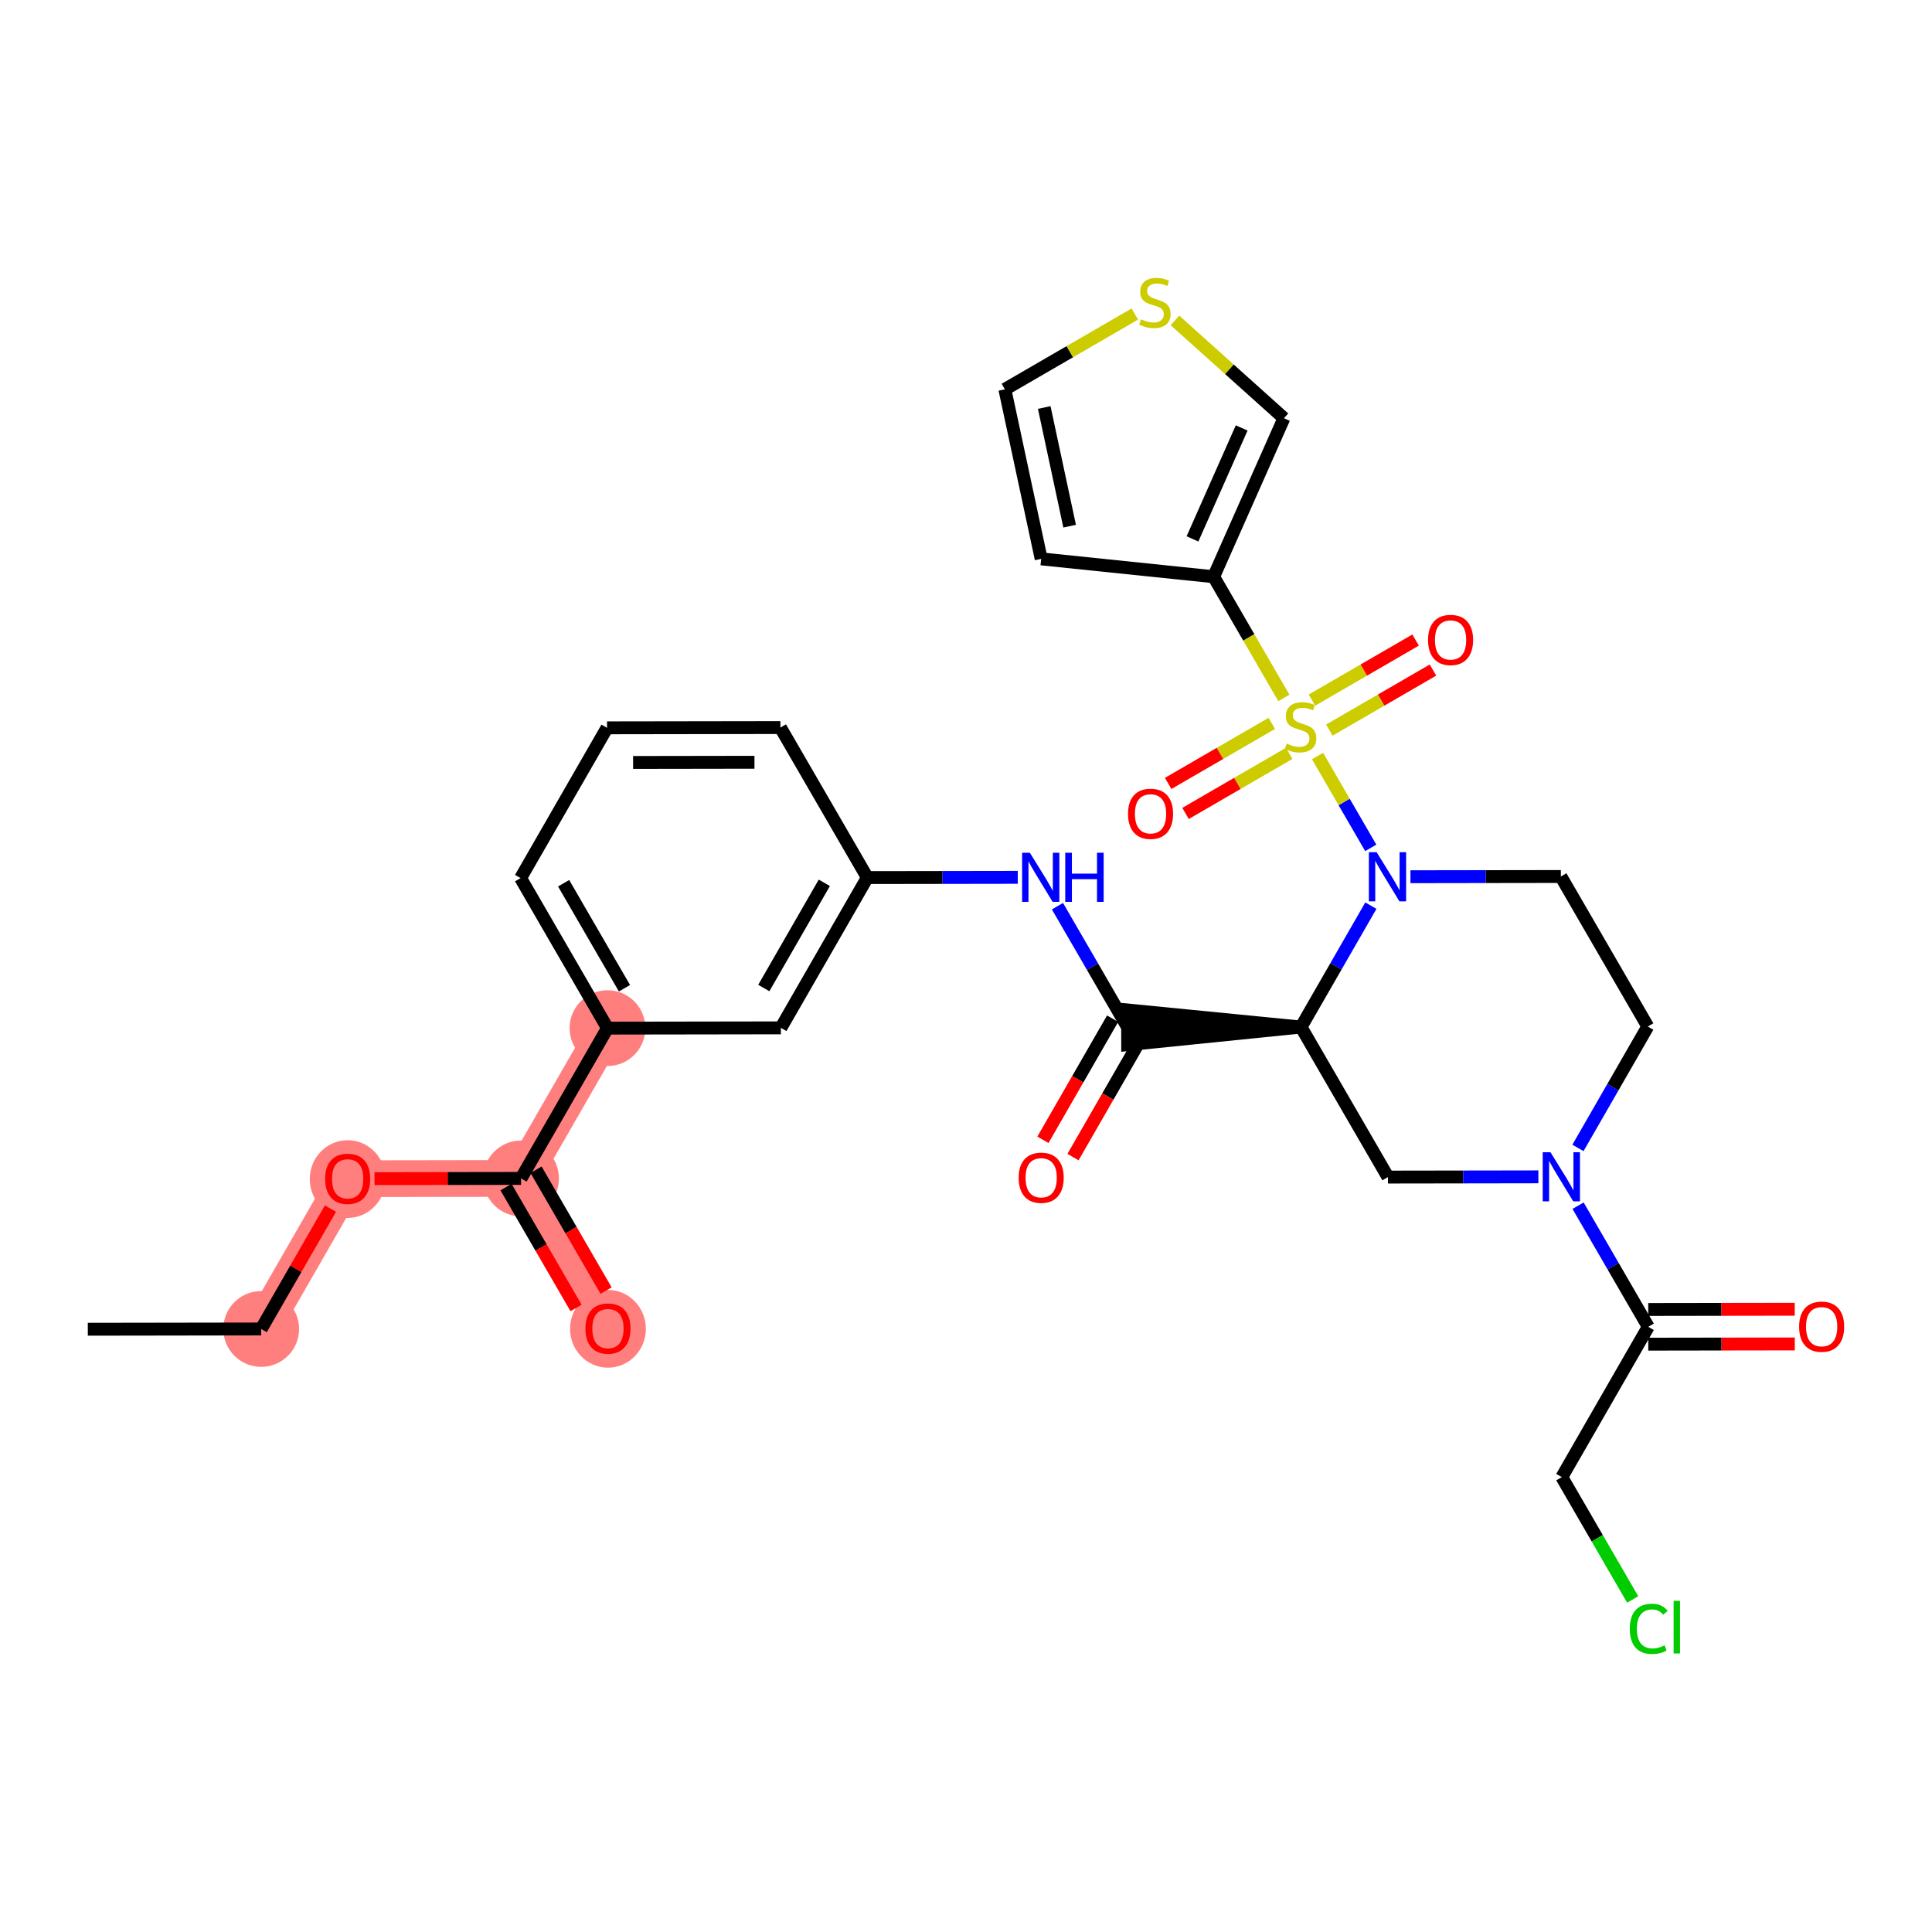 <?xml version='1.0' encoding='iso-8859-1'?>
<svg version='1.1' baseProfile='full'
              xmlns='http://www.w3.org/2000/svg'
                      xmlns:rdkit='http://www.rdkit.org/xml'
                      xmlns:xlink='http://www.w3.org/1999/xlink'
                  xml:space='preserve'
width='300px' height='300px' viewBox='0 0 300 300'>
<!-- END OF HEADER -->
<rect style='opacity:1.0;fill:#FFFFFF;stroke:none' width='300' height='300' x='0' y='0'> </rect>
<rect style='opacity:1.0;fill:#FFFFFF;stroke:none' width='300' height='300' x='0' y='0'> </rect>
<path d='M 40.559,206.362 L 53.984,183.025' style='fill:none;fill-rule:evenodd;stroke:#FF7F7F;stroke-width:5.7px;stroke-linecap:butt;stroke-linejoin:miter;stroke-opacity:1' />
<path d='M 53.984,183.025 L 80.907,182.984' style='fill:none;fill-rule:evenodd;stroke:#FF7F7F;stroke-width:5.7px;stroke-linecap:butt;stroke-linejoin:miter;stroke-opacity:1' />
<path d='M 80.907,182.984 L 94.405,206.279' style='fill:none;fill-rule:evenodd;stroke:#FF7F7F;stroke-width:5.7px;stroke-linecap:butt;stroke-linejoin:miter;stroke-opacity:1' />
<path d='M 80.907,182.984 L 94.332,159.647' style='fill:none;fill-rule:evenodd;stroke:#FF7F7F;stroke-width:5.7px;stroke-linecap:butt;stroke-linejoin:miter;stroke-opacity:1' />
<ellipse cx='40.559' cy='206.362' rx='5.385' ry='5.385'  style='fill:#FF7F7F;fill-rule:evenodd;stroke:#FF7F7F;stroke-width:1.0px;stroke-linecap:butt;stroke-linejoin:miter;stroke-opacity:1' />
<ellipse cx='53.984' cy='183.085' rx='5.385' ry='5.536'  style='fill:#FF7F7F;fill-rule:evenodd;stroke:#FF7F7F;stroke-width:1.0px;stroke-linecap:butt;stroke-linejoin:miter;stroke-opacity:1' />
<ellipse cx='80.907' cy='182.984' rx='5.385' ry='5.385'  style='fill:#FF7F7F;fill-rule:evenodd;stroke:#FF7F7F;stroke-width:1.0px;stroke-linecap:butt;stroke-linejoin:miter;stroke-opacity:1' />
<ellipse cx='94.405' cy='206.338' rx='5.385' ry='5.536'  style='fill:#FF7F7F;fill-rule:evenodd;stroke:#FF7F7F;stroke-width:1.0px;stroke-linecap:butt;stroke-linejoin:miter;stroke-opacity:1' />
<ellipse cx='94.332' cy='159.647' rx='5.385' ry='5.385'  style='fill:#FF7F7F;fill-rule:evenodd;stroke:#FF7F7F;stroke-width:1.0px;stroke-linecap:butt;stroke-linejoin:miter;stroke-opacity:1' />
<path class='bond-0 atom-0 atom-1' d='M 13.636,206.404 L 40.559,206.362' style='fill:none;fill-rule:evenodd;stroke:#000000;stroke-width:2.0px;stroke-linecap:butt;stroke-linejoin:miter;stroke-opacity:1' />
<path class='bond-1 atom-1 atom-2' d='M 40.559,206.362 L 45.935,197.017' style='fill:none;fill-rule:evenodd;stroke:#000000;stroke-width:2.0px;stroke-linecap:butt;stroke-linejoin:miter;stroke-opacity:1' />
<path class='bond-1 atom-1 atom-2' d='M 45.935,197.017 L 51.311,187.672' style='fill:none;fill-rule:evenodd;stroke:#FF0000;stroke-width:2.0px;stroke-linecap:butt;stroke-linejoin:miter;stroke-opacity:1' />
<path class='bond-2 atom-2 atom-3' d='M 58.157,183.019 L 69.532,183.001' style='fill:none;fill-rule:evenodd;stroke:#FF0000;stroke-width:2.0px;stroke-linecap:butt;stroke-linejoin:miter;stroke-opacity:1' />
<path class='bond-2 atom-2 atom-3' d='M 69.532,183.001 L 80.907,182.984' style='fill:none;fill-rule:evenodd;stroke:#000000;stroke-width:2.0px;stroke-linecap:butt;stroke-linejoin:miter;stroke-opacity:1' />
<path class='bond-3 atom-3 atom-4' d='M 78.578,184.333 L 84.014,193.717' style='fill:none;fill-rule:evenodd;stroke:#000000;stroke-width:2.0px;stroke-linecap:butt;stroke-linejoin:miter;stroke-opacity:1' />
<path class='bond-3 atom-3 atom-4' d='M 84.014,193.717 L 89.451,203.1' style='fill:none;fill-rule:evenodd;stroke:#FF0000;stroke-width:2.0px;stroke-linecap:butt;stroke-linejoin:miter;stroke-opacity:1' />
<path class='bond-3 atom-3 atom-4' d='M 83.237,181.634 L 88.673,191.017' style='fill:none;fill-rule:evenodd;stroke:#000000;stroke-width:2.0px;stroke-linecap:butt;stroke-linejoin:miter;stroke-opacity:1' />
<path class='bond-3 atom-3 atom-4' d='M 88.673,191.017 L 94.11,200.4' style='fill:none;fill-rule:evenodd;stroke:#FF0000;stroke-width:2.0px;stroke-linecap:butt;stroke-linejoin:miter;stroke-opacity:1' />
<path class='bond-4 atom-3 atom-5' d='M 80.907,182.984 L 94.332,159.647' style='fill:none;fill-rule:evenodd;stroke:#000000;stroke-width:2.0px;stroke-linecap:butt;stroke-linejoin:miter;stroke-opacity:1' />
<path class='bond-5 atom-5 atom-6' d='M 94.332,159.647 L 80.835,136.352' style='fill:none;fill-rule:evenodd;stroke:#000000;stroke-width:2.0px;stroke-linecap:butt;stroke-linejoin:miter;stroke-opacity:1' />
<path class='bond-5 atom-5 atom-6' d='M 96.967,153.453 L 87.519,137.147' style='fill:none;fill-rule:evenodd;stroke:#000000;stroke-width:2.0px;stroke-linecap:butt;stroke-linejoin:miter;stroke-opacity:1' />
<path class='bond-31 atom-31 atom-5' d='M 121.255,159.605 L 94.332,159.647' style='fill:none;fill-rule:evenodd;stroke:#000000;stroke-width:2.0px;stroke-linecap:butt;stroke-linejoin:miter;stroke-opacity:1' />
<path class='bond-6 atom-6 atom-7' d='M 80.835,136.352 L 94.26,113.015' style='fill:none;fill-rule:evenodd;stroke:#000000;stroke-width:2.0px;stroke-linecap:butt;stroke-linejoin:miter;stroke-opacity:1' />
<path class='bond-7 atom-7 atom-8' d='M 94.26,113.015 L 121.183,112.974' style='fill:none;fill-rule:evenodd;stroke:#000000;stroke-width:2.0px;stroke-linecap:butt;stroke-linejoin:miter;stroke-opacity:1' />
<path class='bond-7 atom-7 atom-8' d='M 98.307,118.394 L 117.153,118.365' style='fill:none;fill-rule:evenodd;stroke:#000000;stroke-width:2.0px;stroke-linecap:butt;stroke-linejoin:miter;stroke-opacity:1' />
<path class='bond-8 atom-8 atom-9' d='M 121.183,112.974 L 134.68,136.269' style='fill:none;fill-rule:evenodd;stroke:#000000;stroke-width:2.0px;stroke-linecap:butt;stroke-linejoin:miter;stroke-opacity:1' />
<path class='bond-9 atom-9 atom-10' d='M 134.68,136.269 L 146.359,136.251' style='fill:none;fill-rule:evenodd;stroke:#000000;stroke-width:2.0px;stroke-linecap:butt;stroke-linejoin:miter;stroke-opacity:1' />
<path class='bond-9 atom-9 atom-10' d='M 146.359,136.251 L 158.038,136.233' style='fill:none;fill-rule:evenodd;stroke:#0000FF;stroke-width:2.0px;stroke-linecap:butt;stroke-linejoin:miter;stroke-opacity:1' />
<path class='bond-30 atom-9 atom-31' d='M 134.68,136.269 L 121.255,159.605' style='fill:none;fill-rule:evenodd;stroke:#000000;stroke-width:2.0px;stroke-linecap:butt;stroke-linejoin:miter;stroke-opacity:1' />
<path class='bond-30 atom-9 atom-31' d='M 127.999,137.084 L 118.602,153.42' style='fill:none;fill-rule:evenodd;stroke:#000000;stroke-width:2.0px;stroke-linecap:butt;stroke-linejoin:miter;stroke-opacity:1' />
<path class='bond-10 atom-10 atom-11' d='M 164.202,140.712 L 169.651,150.117' style='fill:none;fill-rule:evenodd;stroke:#0000FF;stroke-width:2.0px;stroke-linecap:butt;stroke-linejoin:miter;stroke-opacity:1' />
<path class='bond-10 atom-10 atom-11' d='M 169.651,150.117 L 175.101,159.522' style='fill:none;fill-rule:evenodd;stroke:#000000;stroke-width:2.0px;stroke-linecap:butt;stroke-linejoin:miter;stroke-opacity:1' />
<path class='bond-11 atom-11 atom-12' d='M 172.767,158.179 L 167.357,167.583' style='fill:none;fill-rule:evenodd;stroke:#000000;stroke-width:2.0px;stroke-linecap:butt;stroke-linejoin:miter;stroke-opacity:1' />
<path class='bond-11 atom-11 atom-12' d='M 167.357,167.583 L 161.947,176.988' style='fill:none;fill-rule:evenodd;stroke:#FF0000;stroke-width:2.0px;stroke-linecap:butt;stroke-linejoin:miter;stroke-opacity:1' />
<path class='bond-11 atom-11 atom-12' d='M 177.434,160.864 L 172.024,170.269' style='fill:none;fill-rule:evenodd;stroke:#000000;stroke-width:2.0px;stroke-linecap:butt;stroke-linejoin:miter;stroke-opacity:1' />
<path class='bond-11 atom-11 atom-12' d='M 172.024,170.269 L 166.614,179.673' style='fill:none;fill-rule:evenodd;stroke:#FF0000;stroke-width:2.0px;stroke-linecap:butt;stroke-linejoin:miter;stroke-opacity:1' />
<path class='bond-12 atom-13 atom-11' d='M 202.023,159.48 L 175.096,156.83 L 175.105,162.214 Z' style='fill:#000000;fill-rule:evenodd;fill-opacity:1;stroke:#000000;stroke-width:2.0px;stroke-linecap:butt;stroke-linejoin:miter;stroke-opacity:1;' />
<path class='bond-13 atom-13 atom-14' d='M 202.023,159.48 L 215.521,182.775' style='fill:none;fill-rule:evenodd;stroke:#000000;stroke-width:2.0px;stroke-linecap:butt;stroke-linejoin:miter;stroke-opacity:1' />
<path class='bond-32 atom-22 atom-13' d='M 212.868,140.629 L 207.446,150.055' style='fill:none;fill-rule:evenodd;stroke:#0000FF;stroke-width:2.0px;stroke-linecap:butt;stroke-linejoin:miter;stroke-opacity:1' />
<path class='bond-32 atom-22 atom-13' d='M 207.446,150.055 L 202.023,159.48' style='fill:none;fill-rule:evenodd;stroke:#000000;stroke-width:2.0px;stroke-linecap:butt;stroke-linejoin:miter;stroke-opacity:1' />
<path class='bond-14 atom-14 atom-15' d='M 215.521,182.775 L 227.2,182.757' style='fill:none;fill-rule:evenodd;stroke:#000000;stroke-width:2.0px;stroke-linecap:butt;stroke-linejoin:miter;stroke-opacity:1' />
<path class='bond-14 atom-14 atom-15' d='M 227.2,182.757 L 238.879,182.739' style='fill:none;fill-rule:evenodd;stroke:#0000FF;stroke-width:2.0px;stroke-linecap:butt;stroke-linejoin:miter;stroke-opacity:1' />
<path class='bond-15 atom-15 atom-16' d='M 245.042,187.219 L 250.492,196.624' style='fill:none;fill-rule:evenodd;stroke:#0000FF;stroke-width:2.0px;stroke-linecap:butt;stroke-linejoin:miter;stroke-opacity:1' />
<path class='bond-15 atom-15 atom-16' d='M 250.492,196.624 L 255.941,206.028' style='fill:none;fill-rule:evenodd;stroke:#000000;stroke-width:2.0px;stroke-linecap:butt;stroke-linejoin:miter;stroke-opacity:1' />
<path class='bond-19 atom-15 atom-20' d='M 245.024,178.248 L 250.446,168.822' style='fill:none;fill-rule:evenodd;stroke:#0000FF;stroke-width:2.0px;stroke-linecap:butt;stroke-linejoin:miter;stroke-opacity:1' />
<path class='bond-19 atom-15 atom-20' d='M 250.446,168.822 L 255.869,159.397' style='fill:none;fill-rule:evenodd;stroke:#000000;stroke-width:2.0px;stroke-linecap:butt;stroke-linejoin:miter;stroke-opacity:1' />
<path class='bond-16 atom-16 atom-17' d='M 255.945,208.721 L 267.32,208.703' style='fill:none;fill-rule:evenodd;stroke:#000000;stroke-width:2.0px;stroke-linecap:butt;stroke-linejoin:miter;stroke-opacity:1' />
<path class='bond-16 atom-16 atom-17' d='M 267.32,208.703 L 278.695,208.685' style='fill:none;fill-rule:evenodd;stroke:#FF0000;stroke-width:2.0px;stroke-linecap:butt;stroke-linejoin:miter;stroke-opacity:1' />
<path class='bond-16 atom-16 atom-17' d='M 255.937,203.336 L 267.312,203.318' style='fill:none;fill-rule:evenodd;stroke:#000000;stroke-width:2.0px;stroke-linecap:butt;stroke-linejoin:miter;stroke-opacity:1' />
<path class='bond-16 atom-16 atom-17' d='M 267.312,203.318 L 278.686,203.301' style='fill:none;fill-rule:evenodd;stroke:#FF0000;stroke-width:2.0px;stroke-linecap:butt;stroke-linejoin:miter;stroke-opacity:1' />
<path class='bond-17 atom-16 atom-18' d='M 255.941,206.028 L 242.516,229.365' style='fill:none;fill-rule:evenodd;stroke:#000000;stroke-width:2.0px;stroke-linecap:butt;stroke-linejoin:miter;stroke-opacity:1' />
<path class='bond-18 atom-18 atom-19' d='M 242.516,229.365 L 248.02,238.864' style='fill:none;fill-rule:evenodd;stroke:#000000;stroke-width:2.0px;stroke-linecap:butt;stroke-linejoin:miter;stroke-opacity:1' />
<path class='bond-18 atom-18 atom-19' d='M 248.02,238.864 L 253.523,248.363' style='fill:none;fill-rule:evenodd;stroke:#00CC00;stroke-width:2.0px;stroke-linecap:butt;stroke-linejoin:miter;stroke-opacity:1' />
<path class='bond-20 atom-20 atom-21' d='M 255.869,159.397 L 242.371,136.102' style='fill:none;fill-rule:evenodd;stroke:#000000;stroke-width:2.0px;stroke-linecap:butt;stroke-linejoin:miter;stroke-opacity:1' />
<path class='bond-21 atom-21 atom-22' d='M 242.371,136.102 L 230.692,136.12' style='fill:none;fill-rule:evenodd;stroke:#000000;stroke-width:2.0px;stroke-linecap:butt;stroke-linejoin:miter;stroke-opacity:1' />
<path class='bond-21 atom-21 atom-22' d='M 230.692,136.12 L 219.013,136.138' style='fill:none;fill-rule:evenodd;stroke:#0000FF;stroke-width:2.0px;stroke-linecap:butt;stroke-linejoin:miter;stroke-opacity:1' />
<path class='bond-22 atom-22 atom-23' d='M 212.85,131.658 L 208.718,124.528' style='fill:none;fill-rule:evenodd;stroke:#0000FF;stroke-width:2.0px;stroke-linecap:butt;stroke-linejoin:miter;stroke-opacity:1' />
<path class='bond-22 atom-22 atom-23' d='M 208.718,124.528 L 204.587,117.398' style='fill:none;fill-rule:evenodd;stroke:#CCCC00;stroke-width:2.0px;stroke-linecap:butt;stroke-linejoin:miter;stroke-opacity:1' />
<path class='bond-23 atom-23 atom-24' d='M 197.484,112.326 L 189.436,116.988' style='fill:none;fill-rule:evenodd;stroke:#CCCC00;stroke-width:2.0px;stroke-linecap:butt;stroke-linejoin:miter;stroke-opacity:1' />
<path class='bond-23 atom-23 atom-24' d='M 189.436,116.988 L 181.389,121.651' style='fill:none;fill-rule:evenodd;stroke:#FF0000;stroke-width:2.0px;stroke-linecap:butt;stroke-linejoin:miter;stroke-opacity:1' />
<path class='bond-23 atom-23 atom-24' d='M 200.183,116.985 L 192.136,121.647' style='fill:none;fill-rule:evenodd;stroke:#CCCC00;stroke-width:2.0px;stroke-linecap:butt;stroke-linejoin:miter;stroke-opacity:1' />
<path class='bond-23 atom-23 atom-24' d='M 192.136,121.647 L 184.089,126.31' style='fill:none;fill-rule:evenodd;stroke:#FF0000;stroke-width:2.0px;stroke-linecap:butt;stroke-linejoin:miter;stroke-opacity:1' />
<path class='bond-24 atom-23 atom-25' d='M 206.418,113.372 L 214.466,108.709' style='fill:none;fill-rule:evenodd;stroke:#CCCC00;stroke-width:2.0px;stroke-linecap:butt;stroke-linejoin:miter;stroke-opacity:1' />
<path class='bond-24 atom-23 atom-25' d='M 214.466,108.709 L 222.513,104.046' style='fill:none;fill-rule:evenodd;stroke:#FF0000;stroke-width:2.0px;stroke-linecap:butt;stroke-linejoin:miter;stroke-opacity:1' />
<path class='bond-24 atom-23 atom-25' d='M 203.719,108.713 L 211.766,104.05' style='fill:none;fill-rule:evenodd;stroke:#CCCC00;stroke-width:2.0px;stroke-linecap:butt;stroke-linejoin:miter;stroke-opacity:1' />
<path class='bond-24 atom-23 atom-25' d='M 211.766,104.05 L 219.813,99.387' style='fill:none;fill-rule:evenodd;stroke:#FF0000;stroke-width:2.0px;stroke-linecap:butt;stroke-linejoin:miter;stroke-opacity:1' />
<path class='bond-25 atom-23 atom-26' d='M 199.358,108.374 L 193.906,98.964' style='fill:none;fill-rule:evenodd;stroke:#CCCC00;stroke-width:2.0px;stroke-linecap:butt;stroke-linejoin:miter;stroke-opacity:1' />
<path class='bond-25 atom-23 atom-26' d='M 193.906,98.964 L 188.454,89.554' style='fill:none;fill-rule:evenodd;stroke:#000000;stroke-width:2.0px;stroke-linecap:butt;stroke-linejoin:miter;stroke-opacity:1' />
<path class='bond-26 atom-26 atom-27' d='M 188.454,89.554 L 161.674,86.781' style='fill:none;fill-rule:evenodd;stroke:#000000;stroke-width:2.0px;stroke-linecap:butt;stroke-linejoin:miter;stroke-opacity:1' />
<path class='bond-33 atom-30 atom-26' d='M 199.366,64.942 L 188.454,89.554' style='fill:none;fill-rule:evenodd;stroke:#000000;stroke-width:2.0px;stroke-linecap:butt;stroke-linejoin:miter;stroke-opacity:1' />
<path class='bond-33 atom-30 atom-26' d='M 192.807,66.451 L 185.168,83.68' style='fill:none;fill-rule:evenodd;stroke:#000000;stroke-width:2.0px;stroke-linecap:butt;stroke-linejoin:miter;stroke-opacity:1' />
<path class='bond-27 atom-27 atom-28' d='M 161.674,86.781 L 156.036,60.455' style='fill:none;fill-rule:evenodd;stroke:#000000;stroke-width:2.0px;stroke-linecap:butt;stroke-linejoin:miter;stroke-opacity:1' />
<path class='bond-27 atom-27 atom-28' d='M 166.093,81.704 L 162.147,63.276' style='fill:none;fill-rule:evenodd;stroke:#000000;stroke-width:2.0px;stroke-linecap:butt;stroke-linejoin:miter;stroke-opacity:1' />
<path class='bond-28 atom-28 atom-29' d='M 156.036,60.455 L 166.124,54.61' style='fill:none;fill-rule:evenodd;stroke:#000000;stroke-width:2.0px;stroke-linecap:butt;stroke-linejoin:miter;stroke-opacity:1' />
<path class='bond-28 atom-28 atom-29' d='M 166.124,54.61 L 176.213,48.764' style='fill:none;fill-rule:evenodd;stroke:#CCCC00;stroke-width:2.0px;stroke-linecap:butt;stroke-linejoin:miter;stroke-opacity:1' />
<path class='bond-29 atom-29 atom-30' d='M 182.448,49.756 L 190.907,57.349' style='fill:none;fill-rule:evenodd;stroke:#CCCC00;stroke-width:2.0px;stroke-linecap:butt;stroke-linejoin:miter;stroke-opacity:1' />
<path class='bond-29 atom-29 atom-30' d='M 190.907,57.349 L 199.366,64.942' style='fill:none;fill-rule:evenodd;stroke:#000000;stroke-width:2.0px;stroke-linecap:butt;stroke-linejoin:miter;stroke-opacity:1' />
<path  class='atom-2' d='M 50.484 183.047
Q 50.484 181.216, 51.389 180.193
Q 52.294 179.17, 53.984 179.17
Q 55.675 179.17, 56.58 180.193
Q 57.484 181.216, 57.484 183.047
Q 57.484 184.899, 56.569 185.955
Q 55.654 186.999, 53.984 186.999
Q 52.304 186.999, 51.389 185.955
Q 50.484 184.91, 50.484 183.047
M 53.984 186.138
Q 55.147 186.138, 55.772 185.362
Q 56.407 184.576, 56.407 183.047
Q 56.407 181.55, 55.772 180.796
Q 55.147 180.032, 53.984 180.032
Q 52.821 180.032, 52.186 180.785
Q 51.561 181.539, 51.561 183.047
Q 51.561 184.587, 52.186 185.362
Q 52.821 186.138, 53.984 186.138
' fill='#FF0000'/>
<path  class='atom-4' d='M 90.905 206.3
Q 90.905 204.469, 91.809 203.446
Q 92.714 202.423, 94.405 202.423
Q 96.095 202.423, 97 203.446
Q 97.904 204.469, 97.904 206.3
Q 97.904 208.152, 96.989 209.208
Q 96.074 210.252, 94.405 210.252
Q 92.725 210.252, 91.809 209.208
Q 90.905 208.163, 90.905 206.3
M 94.405 209.391
Q 95.568 209.391, 96.192 208.615
Q 96.828 207.829, 96.828 206.3
Q 96.828 204.803, 96.192 204.049
Q 95.568 203.285, 94.405 203.285
Q 93.242 203.285, 92.606 204.039
Q 91.981 204.792, 91.981 206.3
Q 91.981 207.84, 92.606 208.615
Q 93.242 209.391, 94.405 209.391
' fill='#FF0000'/>
<path  class='atom-10' d='M 159.918 132.415
L 162.416 136.453
Q 162.664 136.852, 163.062 137.573
Q 163.461 138.295, 163.482 138.338
L 163.482 132.415
L 164.495 132.415
L 164.495 140.039
L 163.45 140.039
L 160.768 135.624
Q 160.456 135.107, 160.122 134.515
Q 159.799 133.922, 159.702 133.739
L 159.702 140.039
L 158.712 140.039
L 158.712 132.415
L 159.918 132.415
' fill='#0000FF'/>
<path  class='atom-10' d='M 165.41 132.415
L 166.444 132.415
L 166.444 135.656
L 170.342 135.656
L 170.342 132.415
L 171.376 132.415
L 171.376 140.039
L 170.342 140.039
L 170.342 136.518
L 166.444 136.518
L 166.444 140.039
L 165.41 140.039
L 165.41 132.415
' fill='#0000FF'/>
<path  class='atom-12' d='M 158.175 182.88
Q 158.175 181.049, 159.08 180.026
Q 159.985 179.003, 161.675 179.003
Q 163.366 179.003, 164.271 180.026
Q 165.175 181.049, 165.175 182.88
Q 165.175 184.732, 164.26 185.788
Q 163.344 186.832, 161.675 186.832
Q 159.995 186.832, 159.08 185.788
Q 158.175 184.743, 158.175 182.88
M 161.675 185.971
Q 162.838 185.971, 163.463 185.195
Q 164.098 184.409, 164.098 182.88
Q 164.098 181.383, 163.463 180.629
Q 162.838 179.865, 161.675 179.865
Q 160.512 179.865, 159.877 180.619
Q 159.252 181.372, 159.252 182.88
Q 159.252 184.42, 159.877 185.195
Q 160.512 185.971, 161.675 185.971
' fill='#FF0000'/>
<path  class='atom-15' d='M 240.758 178.921
L 243.257 182.96
Q 243.504 183.358, 243.903 184.08
Q 244.301 184.801, 244.323 184.844
L 244.323 178.921
L 245.335 178.921
L 245.335 186.546
L 244.29 186.546
L 241.609 182.13
Q 241.297 181.613, 240.963 181.021
Q 240.64 180.429, 240.543 180.246
L 240.543 186.546
L 239.552 186.546
L 239.552 178.921
L 240.758 178.921
' fill='#0000FF'/>
<path  class='atom-17' d='M 279.364 206.008
Q 279.364 204.177, 280.268 203.154
Q 281.173 202.131, 282.864 202.131
Q 284.554 202.131, 285.459 203.154
Q 286.364 204.177, 286.364 206.008
Q 286.364 207.86, 285.448 208.916
Q 284.533 209.96, 282.864 209.96
Q 281.184 209.96, 280.268 208.916
Q 279.364 207.871, 279.364 206.008
M 282.864 209.099
Q 284.027 209.099, 284.651 208.324
Q 285.287 207.537, 285.287 206.008
Q 285.287 204.511, 284.651 203.757
Q 284.027 202.993, 282.864 202.993
Q 281.701 202.993, 281.065 203.747
Q 280.441 204.501, 280.441 206.008
Q 280.441 207.548, 281.065 208.324
Q 281.701 209.099, 282.864 209.099
' fill='#FF0000'/>
<path  class='atom-19' d='M 253.073 252.924
Q 253.073 251.028, 253.956 250.038
Q 254.85 249.036, 256.541 249.036
Q 258.113 249.036, 258.953 250.145
L 258.242 250.727
Q 257.629 249.919, 256.541 249.919
Q 255.389 249.919, 254.775 250.695
Q 254.172 251.459, 254.172 252.924
Q 254.172 254.431, 254.796 255.207
Q 255.432 255.982, 256.659 255.982
Q 257.499 255.982, 258.479 255.476
L 258.781 256.284
Q 258.382 256.542, 257.779 256.693
Q 257.176 256.844, 256.509 256.844
Q 254.85 256.844, 253.956 255.831
Q 253.073 254.819, 253.073 252.924
' fill='#00CC00'/>
<path  class='atom-19' d='M 259.879 248.573
L 260.87 248.573
L 260.87 256.747
L 259.879 256.747
L 259.879 248.573
' fill='#00CC00'/>
<path  class='atom-22' d='M 213.763 132.331
L 216.262 136.37
Q 216.509 136.768, 216.908 137.49
Q 217.306 138.211, 217.328 138.254
L 217.328 132.331
L 218.34 132.331
L 218.34 139.956
L 217.295 139.956
L 214.614 135.541
Q 214.302 135.024, 213.968 134.431
Q 213.645 133.839, 213.548 133.656
L 213.548 139.956
L 212.557 139.956
L 212.557 132.331
L 213.763 132.331
' fill='#0000FF'/>
<path  class='atom-23' d='M 199.797 115.466
Q 199.883 115.498, 200.239 115.649
Q 200.594 115.799, 200.982 115.896
Q 201.38 115.982, 201.768 115.982
Q 202.489 115.982, 202.909 115.638
Q 203.329 115.282, 203.329 114.669
Q 203.329 114.249, 203.114 113.99
Q 202.909 113.732, 202.586 113.592
Q 202.263 113.452, 201.725 113.29
Q 201.046 113.086, 200.637 112.892
Q 200.239 112.698, 199.948 112.289
Q 199.668 111.879, 199.668 111.19
Q 199.668 110.232, 200.314 109.639
Q 200.971 109.047, 202.263 109.047
Q 203.146 109.047, 204.148 109.467
L 203.9 110.296
Q 202.985 109.919, 202.296 109.919
Q 201.553 109.919, 201.143 110.232
Q 200.734 110.533, 200.745 111.061
Q 200.745 111.47, 200.95 111.718
Q 201.165 111.966, 201.466 112.106
Q 201.779 112.246, 202.296 112.407
Q 202.985 112.623, 203.394 112.838
Q 203.803 113.053, 204.094 113.495
Q 204.396 113.926, 204.396 114.669
Q 204.396 115.724, 203.685 116.295
Q 202.985 116.855, 201.811 116.855
Q 201.133 116.855, 200.616 116.704
Q 200.11 116.564, 199.506 116.316
L 199.797 115.466
' fill='#CCCC00'/>
<path  class='atom-24' d='M 175.156 126.368
Q 175.156 124.537, 176.061 123.514
Q 176.965 122.491, 178.656 122.491
Q 180.347 122.491, 181.251 123.514
Q 182.156 124.537, 182.156 126.368
Q 182.156 128.22, 181.241 129.275
Q 180.325 130.32, 178.656 130.32
Q 176.976 130.32, 176.061 129.275
Q 175.156 128.231, 175.156 126.368
M 178.656 129.458
Q 179.819 129.458, 180.444 128.683
Q 181.079 127.897, 181.079 126.368
Q 181.079 124.871, 180.444 124.117
Q 179.819 123.352, 178.656 123.352
Q 177.493 123.352, 176.858 124.106
Q 176.233 124.86, 176.233 126.368
Q 176.233 127.908, 176.858 128.683
Q 177.493 129.458, 178.656 129.458
' fill='#FF0000'/>
<path  class='atom-25' d='M 221.746 99.373
Q 221.746 97.542, 222.651 96.519
Q 223.555 95.496, 225.246 95.496
Q 226.937 95.496, 227.841 96.519
Q 228.746 97.542, 228.746 99.373
Q 228.746 101.225, 227.831 102.28
Q 226.915 103.325, 225.246 103.325
Q 223.566 103.325, 222.651 102.28
Q 221.746 101.236, 221.746 99.373
M 225.246 102.463
Q 226.409 102.463, 227.034 101.688
Q 227.669 100.902, 227.669 99.373
Q 227.669 97.876, 227.034 97.122
Q 226.409 96.357, 225.246 96.357
Q 224.083 96.357, 223.448 97.111
Q 222.823 97.865, 222.823 99.373
Q 222.823 100.913, 223.448 101.688
Q 224.083 102.463, 225.246 102.463
' fill='#FF0000'/>
<path  class='atom-29' d='M 177.177 49.575
Q 177.263 49.607, 177.618 49.758
Q 177.974 49.908, 178.361 50.005
Q 178.76 50.092, 179.147 50.092
Q 179.869 50.092, 180.289 49.747
Q 180.709 49.392, 180.709 48.778
Q 180.709 48.358, 180.494 48.099
Q 180.289 47.841, 179.966 47.701
Q 179.643 47.561, 179.104 47.399
Q 178.426 47.195, 178.017 47.001
Q 177.618 46.807, 177.327 46.398
Q 177.047 45.989, 177.047 45.299
Q 177.047 44.341, 177.694 43.749
Q 178.351 43.156, 179.643 43.156
Q 180.526 43.156, 181.527 43.576
L 181.28 44.406
Q 180.364 44.029, 179.675 44.029
Q 178.932 44.029, 178.523 44.341
Q 178.114 44.642, 178.124 45.17
Q 178.124 45.579, 178.329 45.827
Q 178.544 46.075, 178.846 46.215
Q 179.158 46.355, 179.675 46.516
Q 180.364 46.732, 180.774 46.947
Q 181.183 47.162, 181.474 47.604
Q 181.775 48.035, 181.775 48.778
Q 181.775 49.833, 181.064 50.404
Q 180.364 50.964, 179.191 50.964
Q 178.512 50.964, 177.995 50.813
Q 177.489 50.673, 176.886 50.425
L 177.177 49.575
' fill='#CCCC00'/>
</svg>
